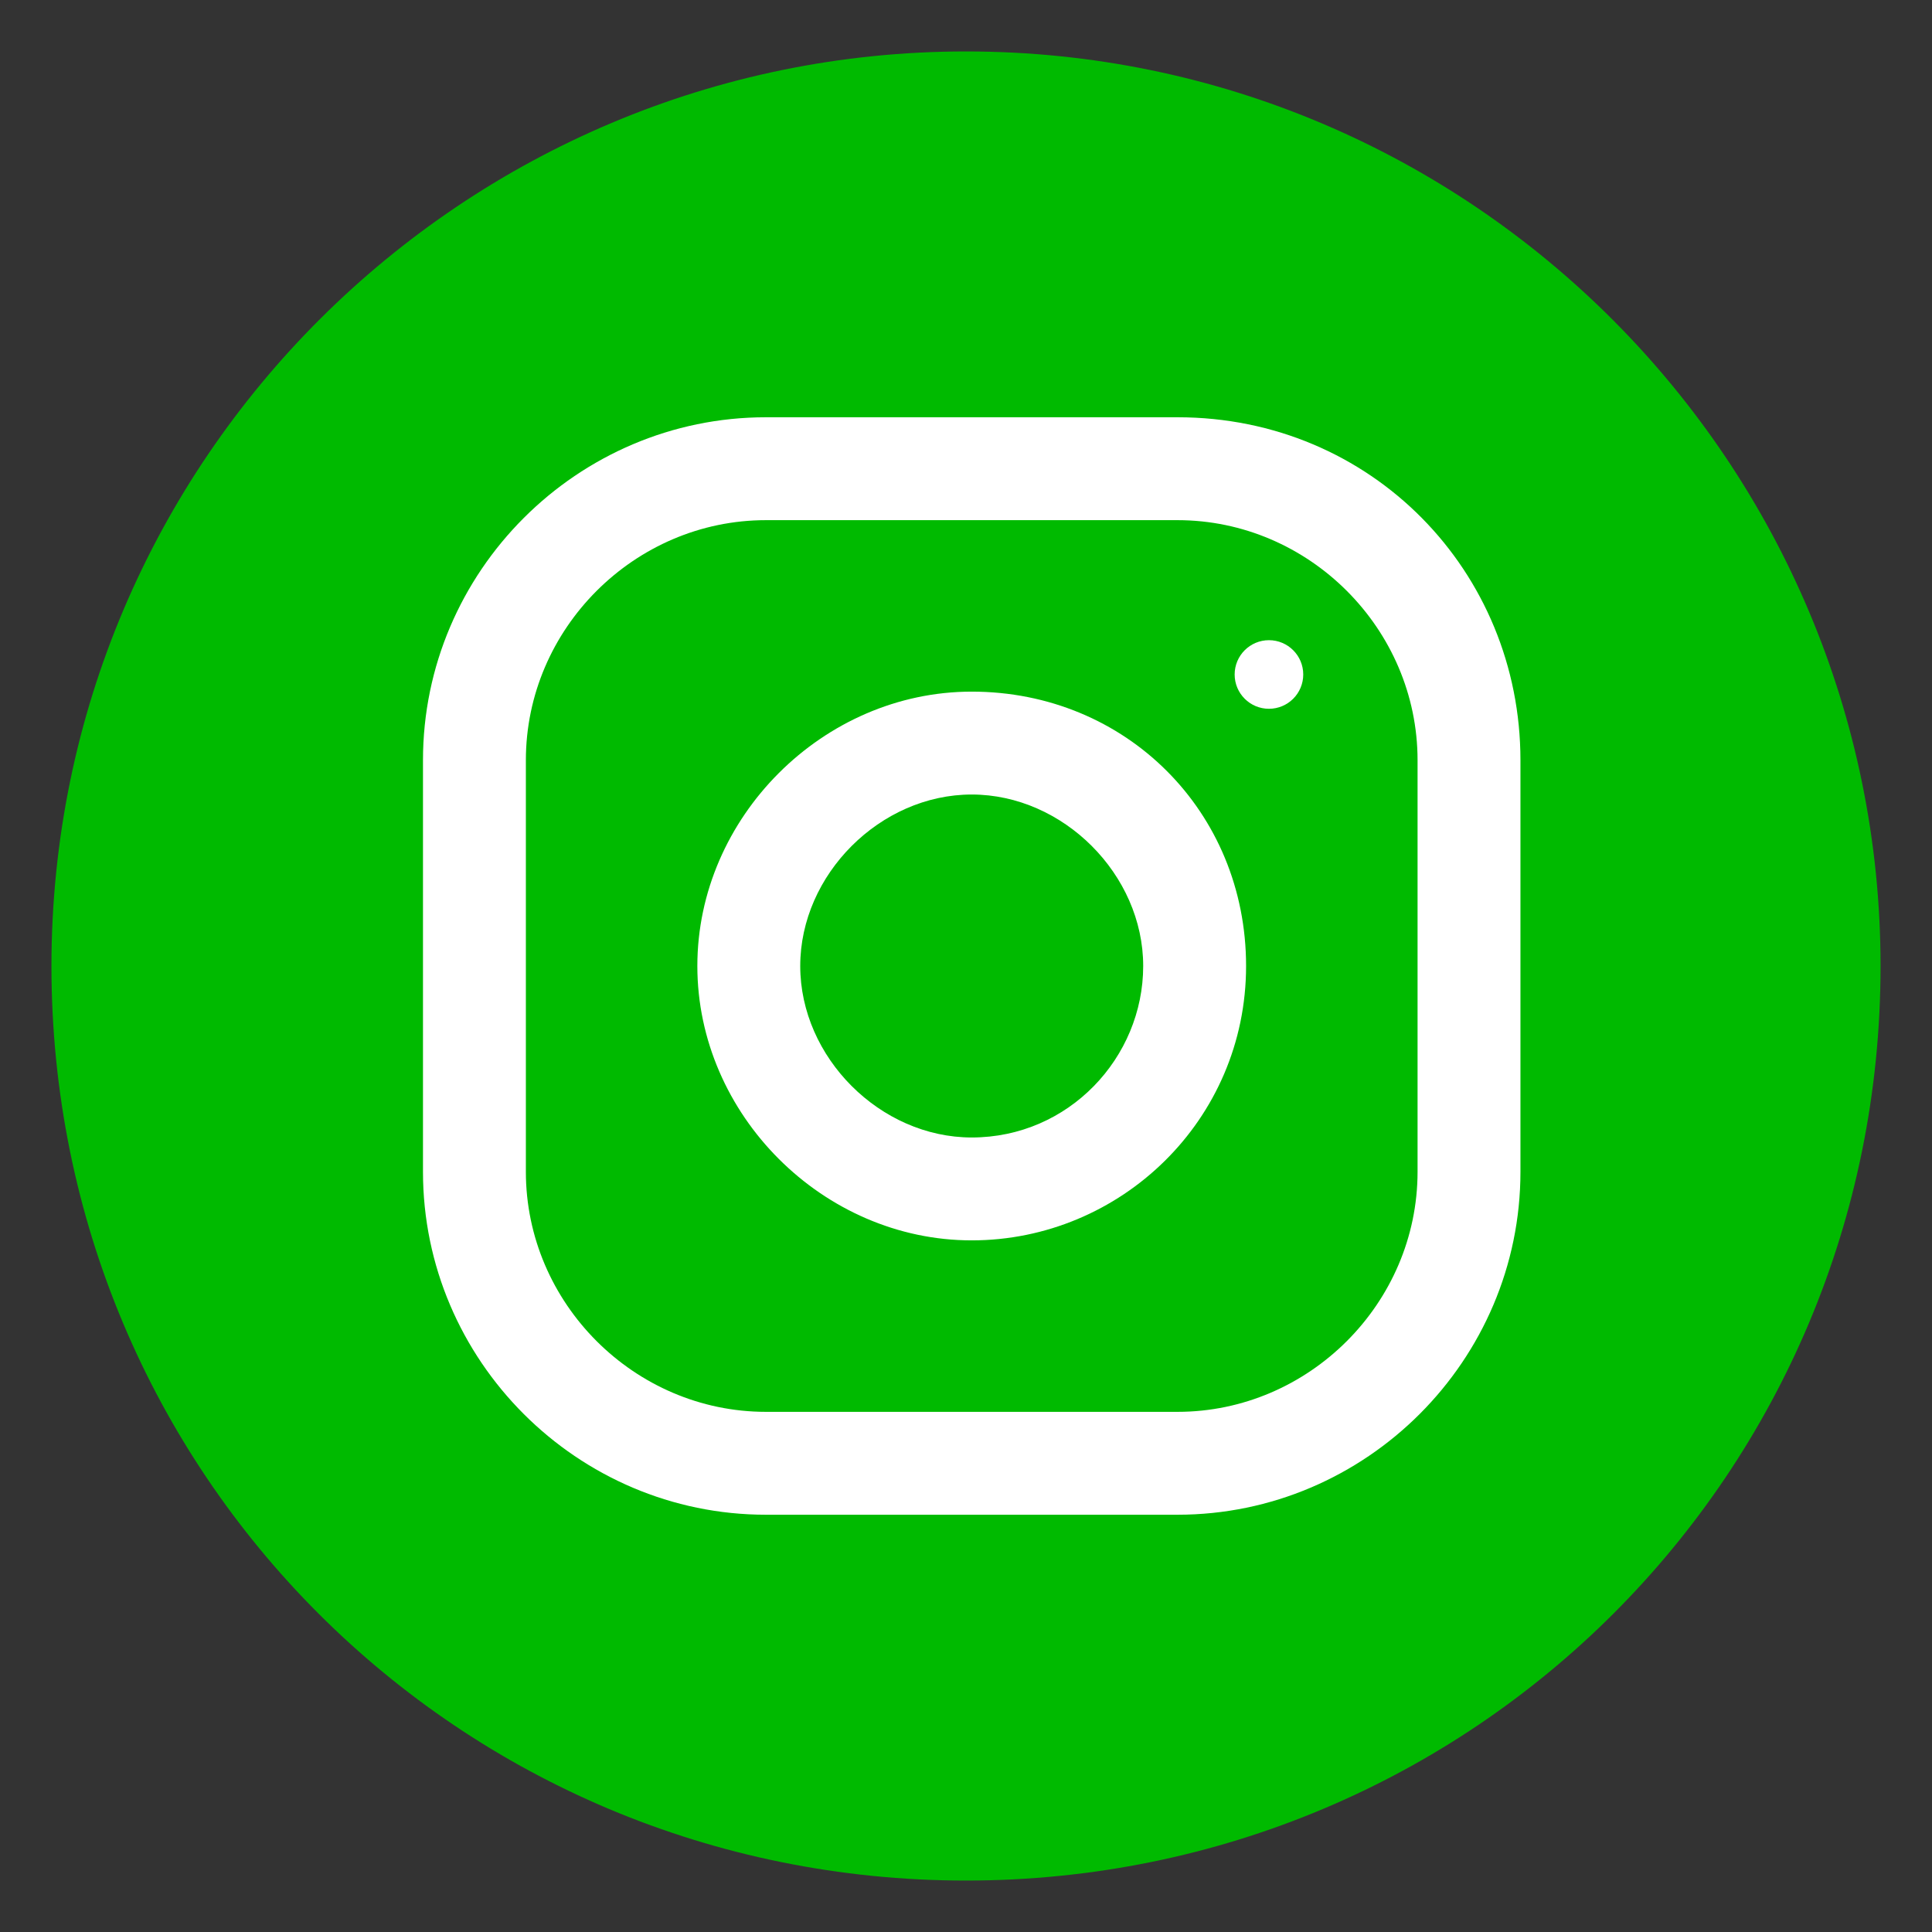 <?xml version="1.0" encoding="utf-8"?>
<!-- Generator: Adobe Illustrator 24.0.1, SVG Export Plug-In . SVG Version: 6.00 Build 0)  -->
<svg version="1.1" id="Ebene_1" xmlns="http://www.w3.org/2000/svg" xmlns:xlink="http://www.w3.org/1999/xlink" x="0px" y="0px"
	 viewBox="0 0 33.8 33.8" style="enable-background:new 0 0 33.8 33.8;" xml:space="preserve">
<rect x="0" y="0" width="33.8" height="33.8" fill="#333333" stroke="none"/>
<style type="text/css">
	.st0{fill:#00BA00;stroke:#00BA00;}
	.st1{fill:#FFFFFF;}
</style>
<path class="st0" d="M32.4,16.9c0,8.6-6.9,15.5-15.5,15.5S1.4,25.5,1.4,16.9S8.4,1.4,16.9,1.4C25.5,1.4,32.4,8.4,32.4,16.9z"/>
<g>
	<g>
		<path class="st1" d="M20.6,7.3h-7.2c-3.3,0-6,2.7-6,6v7.2c0,3.3,2.7,6,6,6h7.2c3.3,0,6-2.7,6-6v-7.2C26.6,10,24,7.3,20.6,7.3z
			 M24.8,20.5c0,2.3-1.9,4.2-4.2,4.2h-7.2c-2.3,0-4.2-1.9-4.2-4.2v-7.2c0-2.3,1.9-4.2,4.2-4.2h7.2c2.3,0,4.2,1.9,4.2,4.2V20.5z"/>
	</g>
</g>
<g>
	<g>
		<path class="st1" d="M17,12.1c-2.6,0-4.8,2.2-4.8,4.8s2.2,4.8,4.8,4.8s4.8-2.1,4.8-4.8S19.7,12.1,17,12.1z M17,19.9
			c-1.6,0-3-1.4-3-3s1.4-3,3-3s3,1.4,3,3S18.7,19.9,17,19.9z"/>
	</g>
</g>
<g>
	<g>
		<circle class="st1" cx="22.2" cy="11.8" r="0.6"/>
	</g>
</g>
</svg>
